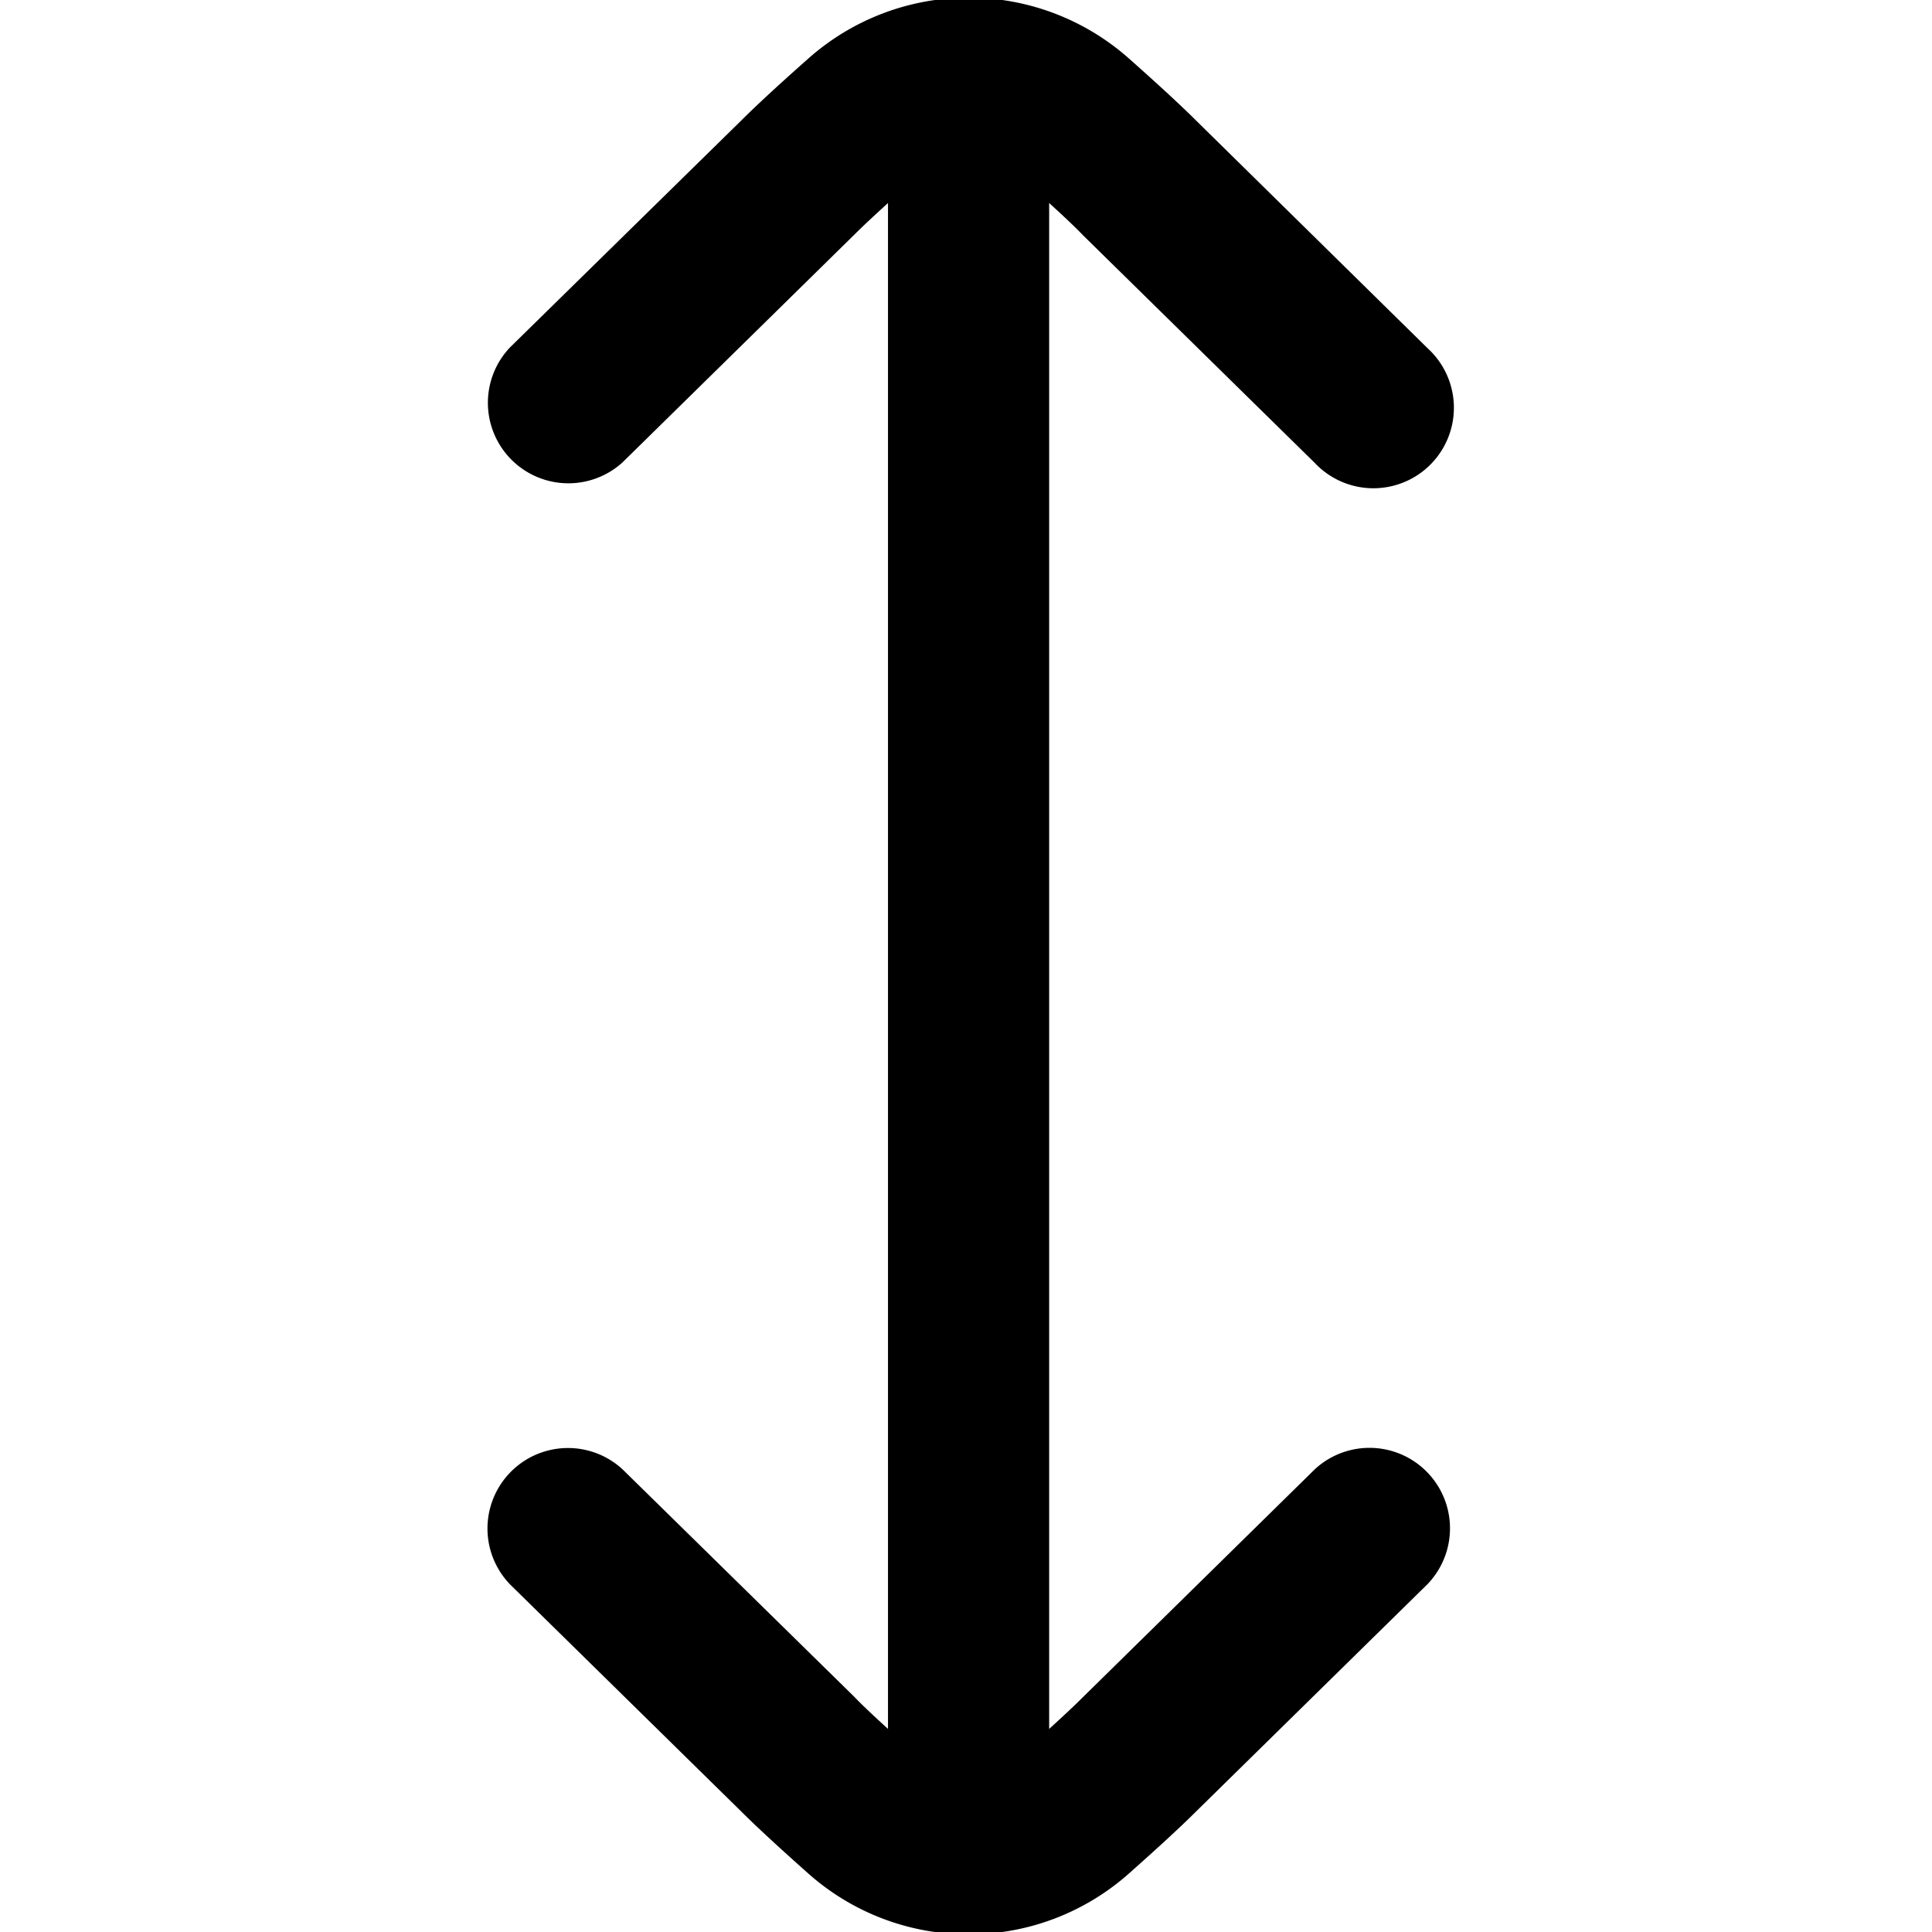 <?xml version="1.0" encoding="UTF-8"?>
<svg xmlns="http://www.w3.org/2000/svg" id="arrow-circle-down" viewBox="0 0 24 24" width="512" height="512"><path d="M16.332,18.253l-2.885,2.835c-.108.108-.255.245-.414.389V2.522c.16.146.308.283.42.4l2.879,2.828a1,1,0,1,0,1.4-1.426L14.861,1.5c-.2-.2-.513-.486-.84-.776a3,3,0,0,0-3.976,0c-.327.289-.637.573-.834.77L6.332,4.319a1,1,0,0,0,1.4,1.426l2.885-2.834c.108-.108.255-.244.414-.389V21.477c-.16-.146-.309-.284-.42-.4L7.734,18.253a1,1,0,0,0-1.4,1.427L9.205,22.5c.2.2.513.487.84.777a2.99,2.99,0,0,0,1.982.752h.012a2.992,2.992,0,0,0,1.983-.754c.326-.289.636-.572.833-.769l2.879-2.828a1,1,0,0,0-1.4-1.427Z"/></svg>
